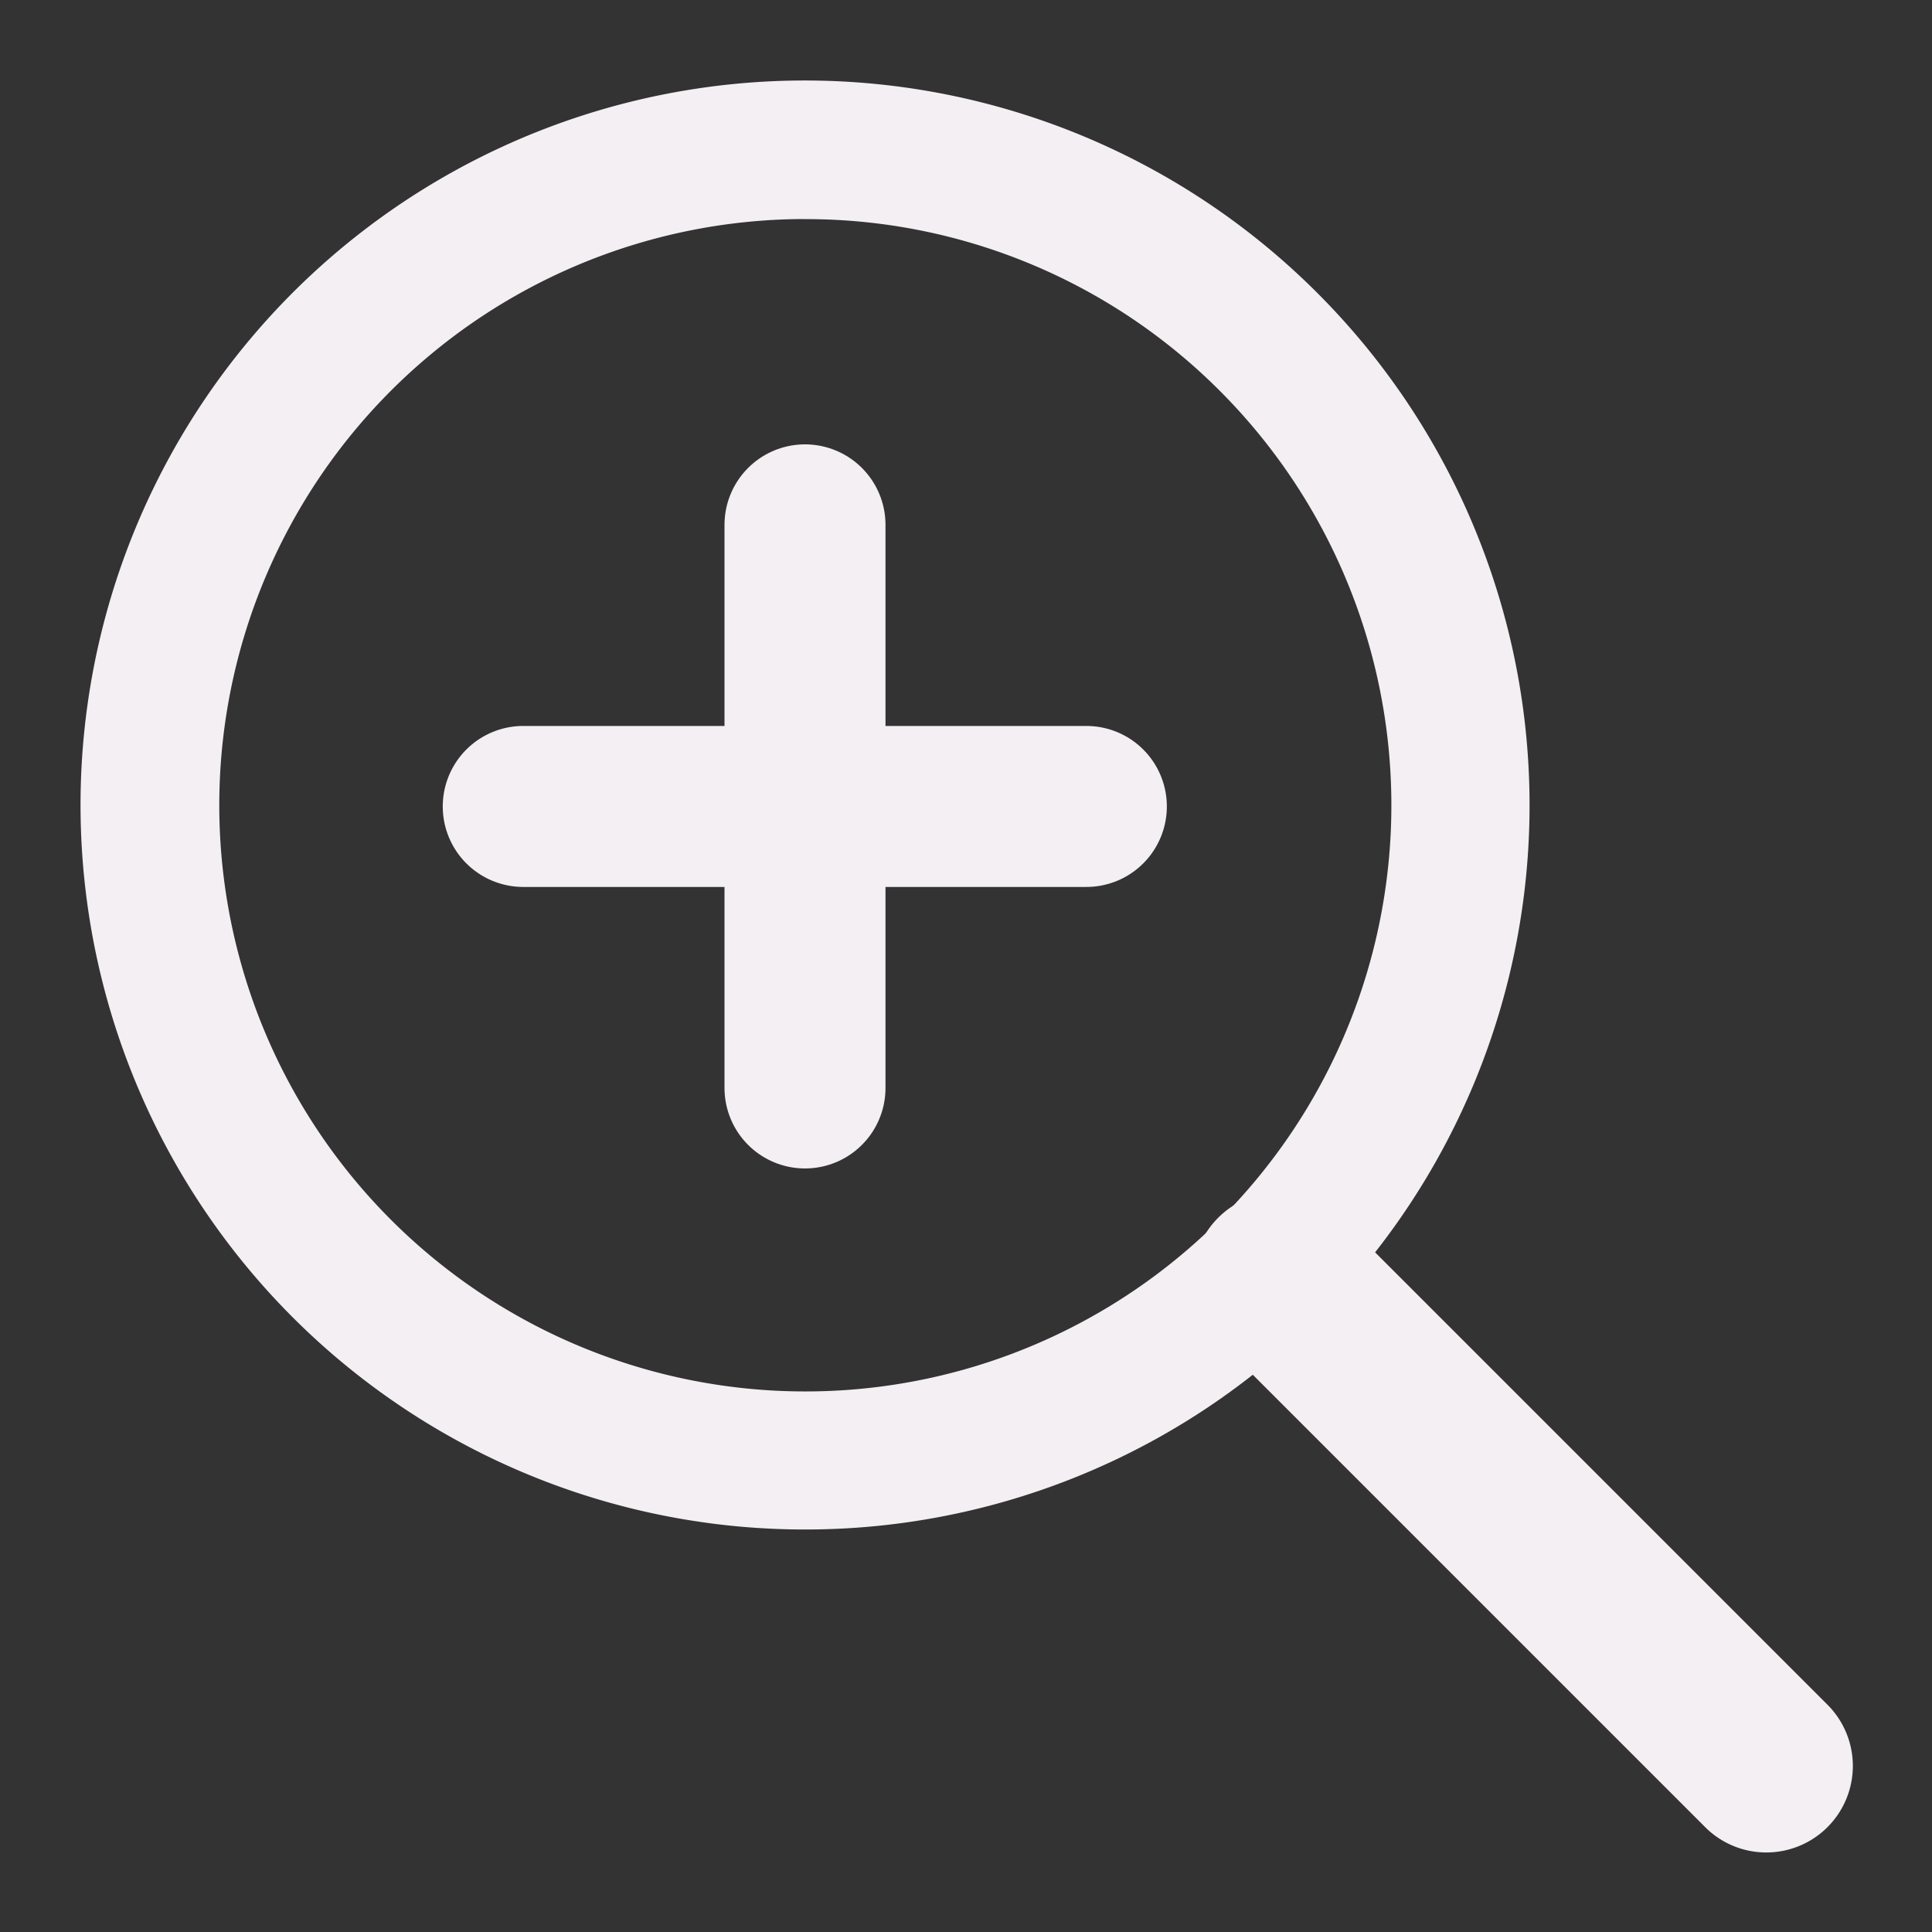 <?xml version="1.0" encoding="UTF-8" standalone="no"?>
<svg
   xmlns:dc="http://purl.org/dc/elements/1.1/"
   xmlns:cc="http://creativecommons.org/ns#"
   xmlns:rdf="http://www.w3.org/1999/02/22-rdf-syntax-ns#"
   xmlns:svg="http://www.w3.org/2000/svg"
   xmlns="http://www.w3.org/2000/svg"
   xmlns:sodipodi="http://sodipodi.sourceforge.net/DTD/sodipodi-0.dtd"
   xmlns:inkscape="http://www.inkscape.org/namespaces/inkscape"
   id="Слой_1"
   data-name="Слой 1"
   viewBox="0 0 24 24"
   version="1.1"
   sodipodi:docname="zoom_in.svg"
   inkscape:version="1.0.1 (c497b03c, 2020-09-10)">
  <rect x="0" y="0" width="24" height="24" fill="#333333" stroke="none"/>
  <sodipodi:namedview
     pagecolor="#ffffff"
     bordercolor="#666666"
     borderopacity="1"
     objecttolerance="10"
     gridtolerance="10"
     guidetolerance="10"
     inkscape:pageopacity="0"
     inkscape:pageshadow="2"
     inkscape:window-width="1280"
     inkscape:window-height="755"
     id="namedview30"
     showgrid="true"
     inkscape:zoom="12.69218"
     inkscape:cx="4.6704221"
     inkscape:cy="17.189542"
     inkscape:window-x="0"
     inkscape:window-y="303"
     inkscape:window-maximized="0"
     inkscape:document-rotation="0"
     inkscape:current-layer="Слой_1">
    <inkscape:grid
       type="xygrid"
       id="grid_kicad"
       spacingx="0.5"
       spacingy="0.5"
       color="#9999ff"
       opacity="0.13"
       empspacing="2" />
  </sodipodi:namedview>
  <defs
     id="defs160583">
    <style
       id="style160581">.cls-1{fill:#F4EFF3;}.cls-2{fill:none;stroke:#F4EFF3;stroke-linecap:round;stroke-linejoin:round;stroke-width:2px;}</style>
  </defs>
  <title
     id="title160585">zoom_in</title>
  <path
     class="cls-1"
     d="M 9.998,19 A 8.998,9 0 1 1 16.362,3.637 v 0 A 8.995,8.997 0 0 1 9.998,19 Z m 0,-16.279 A 7.28,7.282 0 1 0 15.149,4.851 7.261,7.263 0 0 0 9.998,2.722 Z"
     id="path160587"
     style="fill:#F4EFF3;fill-opacity:1;stroke-width:1;stroke-miterlimit:4;stroke-dasharray:none" />
  <path
     class="cls-1"
     d="M 21.942,23.012 A 1.072,1.072 0 0 1 21.182,22.697 l -6.177,-6.177 a 1.093,1.093 0 0 1 1.52,-1.52 l 6.177,6.177 a 1.075,1.075 0 0 1 -0.76,1.835 z"
     id="path160589"
     style="stroke-width:1" />
  <line
     class="cls-2"
     x1="6.5"
     y1="10.018"
     x2="13.495"
     y2="10.018"
     id="line160591" />
  <line
     class="cls-2"
     x1="10"
     y1="6.52"
     x2="10"
     y2="13.515"
     id="line160593" />
</svg>
